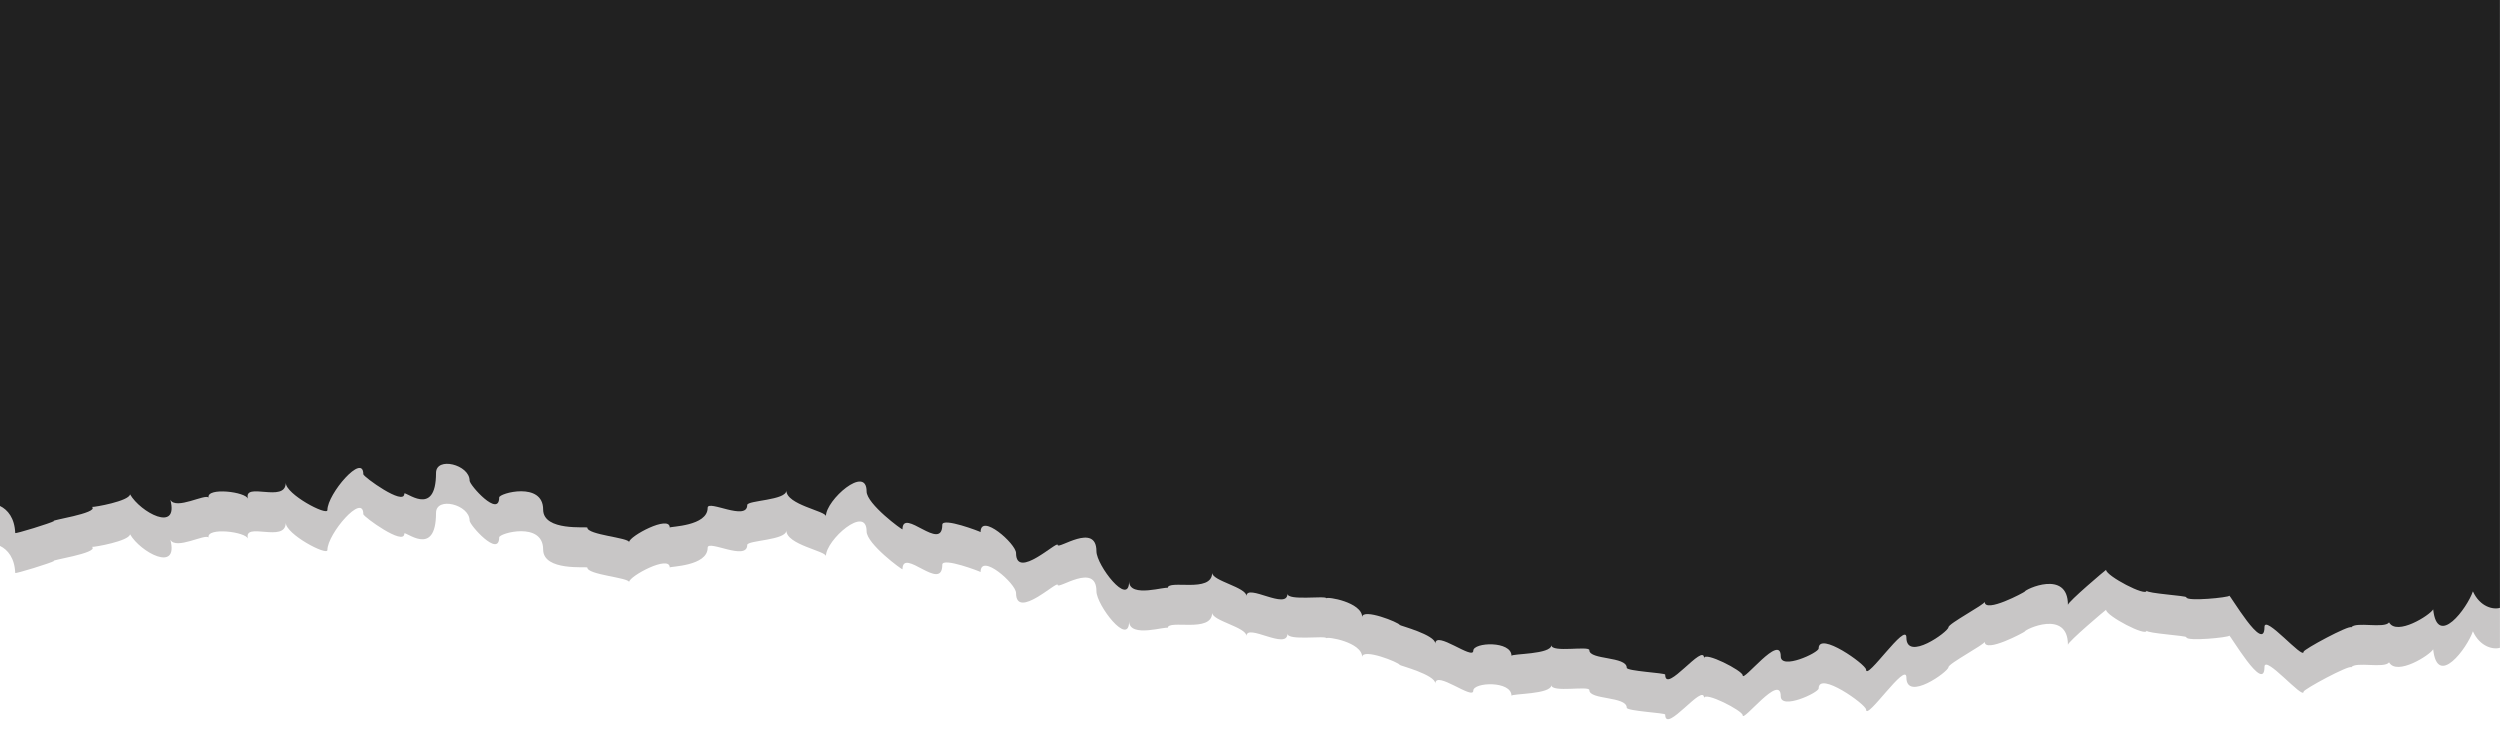 <?xml version="1.0" encoding="UTF-8" standalone="no"?><svg xmlns="http://www.w3.org/2000/svg" xmlns:xlink="http://www.w3.org/1999/xlink" fill="#000000" height="98.4" preserveAspectRatio="xMidYMid meet" version="1" viewBox="0.0 0.0 334.9 98.4" width="334.9" zoomAndPan="magnify"><g id="change1_1"><path d="M0,5.35v67.78c1.04,0.5,1.96,1.62,2.04,3.62C2,76.91,6.9,75.4,7.26,75.14c-0.89-0.04,6.03-1.05,5.07-1.88 c0.32,0.04,4.96-0.78,5.09-1.69c1.39,2.41,6.56,5.2,5.4,0.73c0.74,1.41,4.69-0.85,5.12-0.29c-0.29-1.42,5.05-0.78,5.29,0.18 c-0.72-2.43,5.05,0.64,5.05-2.17c0,1.55,5.58,4.49,5.58,3.66c0-2.18,4.81-7.75,4.81-4.8c0,0.33,5.49,4.31,5.49,2.61 c0-0.52,4.25,3.4,4.25-2.78c0-2.24,4.5-1.12,4.5,1.03c0,0.61,3.96,5.02,3.96,2.25c0-0.58,5.89-2.17,5.89,1.62 c0,2.96,5.92,2.24,5.92,2.42c0,0.98,5.59,1.34,5.59,1.95c0-0.8,5.45-3.7,5.45-1.96c0-0.16,5.08-0.15,5.08-2.65 c0-1.12,5.3,1.85,5.3-0.37c0-0.63,5.24-0.61,5.24-1.94c0,1.91,5.3,2.75,5.3,3.44c0-2.18,5.45-6.95,5.45-3.32 c0,1.69,4.81,5.21,4.81,5.08c0-3.03,5.33,3.16,5.33-0.61c0-1.04,5.13,0.93,5.13,0.98c0-2.62,4.75,1.56,4.75,2.81 c0,3.66,5.58-1.74,5.58-1.09c0,0.68,5.19-3.1,5.19,0.85c0,1.87,4.38,7.55,4.38,4.01c0,2.36,5.16,0.57,5.16,0.93 c0-1.22,5.96,0.74,5.96-2.06c0,1.09,4.6,1.94,4.6,3.13c0-1.76,5.49,1.95,5.49-0.33c0,1.01,5.22,0.2,5.22,0.63 c0-0.29,4.79,0.5,4.79,2.52c0-1.27,5.02,0.74,5.02,1.04c0,0.09,4.78,1.31,4.78,2.51c0-1.84,5.08,2.24,5.08,0.95 c0-1.15,5.12-1.37,5.12,0.68c0-0.31,5.34-0.17,5.34-1.44c0,1.07,5.09,0.05,5.09,0.68c0,1.33,5.01,0.8,5.01,2.36 c0,0.45,5.15,0.69,5.15,0.91c0,2.71,5.21-4.39,5.21-2.19c0-0.97,5.17,1.67,5.17,2.29c0,1.01,5.1-5.74,5.1-2.55 c0,1.87,5.08-0.47,5.08-1.05c0-2.37,6.35,2.16,6.35,2.83c0,1.59,5.4-6.51,5.4-4.29c0,3.26,5.63-0.79,5.63-1.37 c0-0.51,4.86-3.05,4.86-3.42c0,1.59,5.37-1.3,5.37-1.37c0-0.28,5.78-3.01,5.78,1.78c0-0.41,5.11-4.73,5.11-4.69 c0,0.81,5.43,3.66,5.43,2.79c0,0.37,5.32,0.67,5.32,0.88c0,0.61,5.75,0.02,5.75-0.2c0-0.34,4.72,7.88,4.72,4.19 c0-1.76,5.24,4.46,5.24,3.31c0-0.32,6.11-3.61,6.39-3.27c0.6-0.81,4.41,0.21,5.06-0.66c1.04,1.84,5.48-0.97,5.91-1.75 c0.55,5.24,4.57-0.18,5.32-2.41c0.96,2.1,2.74,2.48,3.62,2.21V5.35H0z" fill="#c8c6c6"/></g><g id="change2_1"><path d="M0,0v67.78c1.04,0.5,1.96,1.62,2.04,3.62C2,71.56,6.9,70.05,7.26,69.79c-0.89-0.04,6.03-1.05,5.07-1.88 c0.32,0.04,4.96-0.78,5.09-1.69c1.39,2.41,6.56,5.2,5.4,0.73c0.74,1.41,4.69-0.85,5.12-0.29c-0.29-1.42,5.05-0.78,5.29,0.18 c-0.72-2.43,5.05,0.64,5.05-2.17c0,1.55,5.58,4.49,5.58,3.66c0-2.18,4.81-7.75,4.81-4.8c0,0.33,5.49,4.31,5.49,2.61 c0-0.52,4.25,3.4,4.25-2.78c0-2.24,4.5-1.12,4.5,1.03c0,0.61,3.96,5.02,3.96,2.25c0-0.58,5.89-2.17,5.89,1.62 c0,2.96,5.92,2.24,5.92,2.42c0,0.98,5.59,1.34,5.59,1.95c0-0.8,5.45-3.7,5.45-1.96c0-0.16,5.08-0.15,5.08-2.65 c0-1.12,5.3,1.85,5.3-0.37c0-0.63,5.24-0.61,5.24-1.94c0,1.91,5.3,2.75,5.3,3.44c0-2.18,5.45-6.95,5.45-3.32 c0,1.69,4.81,5.21,4.81,5.08c0-3.03,5.33,3.16,5.33-0.61c0-1.04,5.13,0.93,5.13,0.98c0-2.62,4.75,1.56,4.75,2.81 c0,3.66,5.58-1.74,5.58-1.09c0,0.68,5.19-3.1,5.19,0.85c0,1.87,4.38,7.55,4.38,4.01c0,2.36,5.16,0.57,5.16,0.93 c0-1.22,5.96,0.74,5.96-2.06c0,1.09,4.6,1.94,4.6,3.13c0-1.76,5.49,1.95,5.49-0.33c0,1.01,5.22,0.2,5.22,0.63 c0-0.29,4.79,0.5,4.79,2.52c0-1.27,5.02,0.74,5.02,1.04c0,0.09,4.78,1.31,4.78,2.51c0-1.84,5.08,2.24,5.08,0.95 c0-1.15,5.12-1.37,5.12,0.68c0-0.31,5.34-0.17,5.34-1.44c0,1.07,5.09,0.05,5.09,0.68c0,1.33,5.01,0.8,5.01,2.36 c0,0.45,5.15,0.69,5.15,0.91c0,2.71,5.21-4.39,5.21-2.19c0-0.97,5.17,1.67,5.17,2.29c0,1.01,5.1-5.74,5.1-2.55 c0,1.87,5.08-0.47,5.08-1.05c0-2.37,6.35,2.16,6.35,2.83c0,1.59,5.4-6.51,5.4-4.29c0,3.26,5.63-0.79,5.63-1.37 c0-0.51,4.86-3.05,4.86-3.42c0,1.59,5.37-1.3,5.37-1.37c0-0.28,5.78-3.01,5.78,1.78c0-0.41,5.11-4.73,5.11-4.69 c0,0.81,5.43,3.66,5.43,2.79c0,0.37,5.32,0.67,5.32,0.88c0,0.61,5.75,0.02,5.75-0.2c0-0.34,4.72,7.88,4.72,4.19 c0-1.76,5.24,4.46,5.24,3.31c0-0.32,6.11-3.61,6.39-3.27c0.6-0.81,4.41,0.21,5.06-0.66c1.04,1.84,5.48-0.97,5.91-1.75 c0.55,5.24,4.57-0.18,5.32-2.41c0.96,2.1,2.74,2.48,3.62,2.21V0H0z" fill="#212121"/></g></svg>